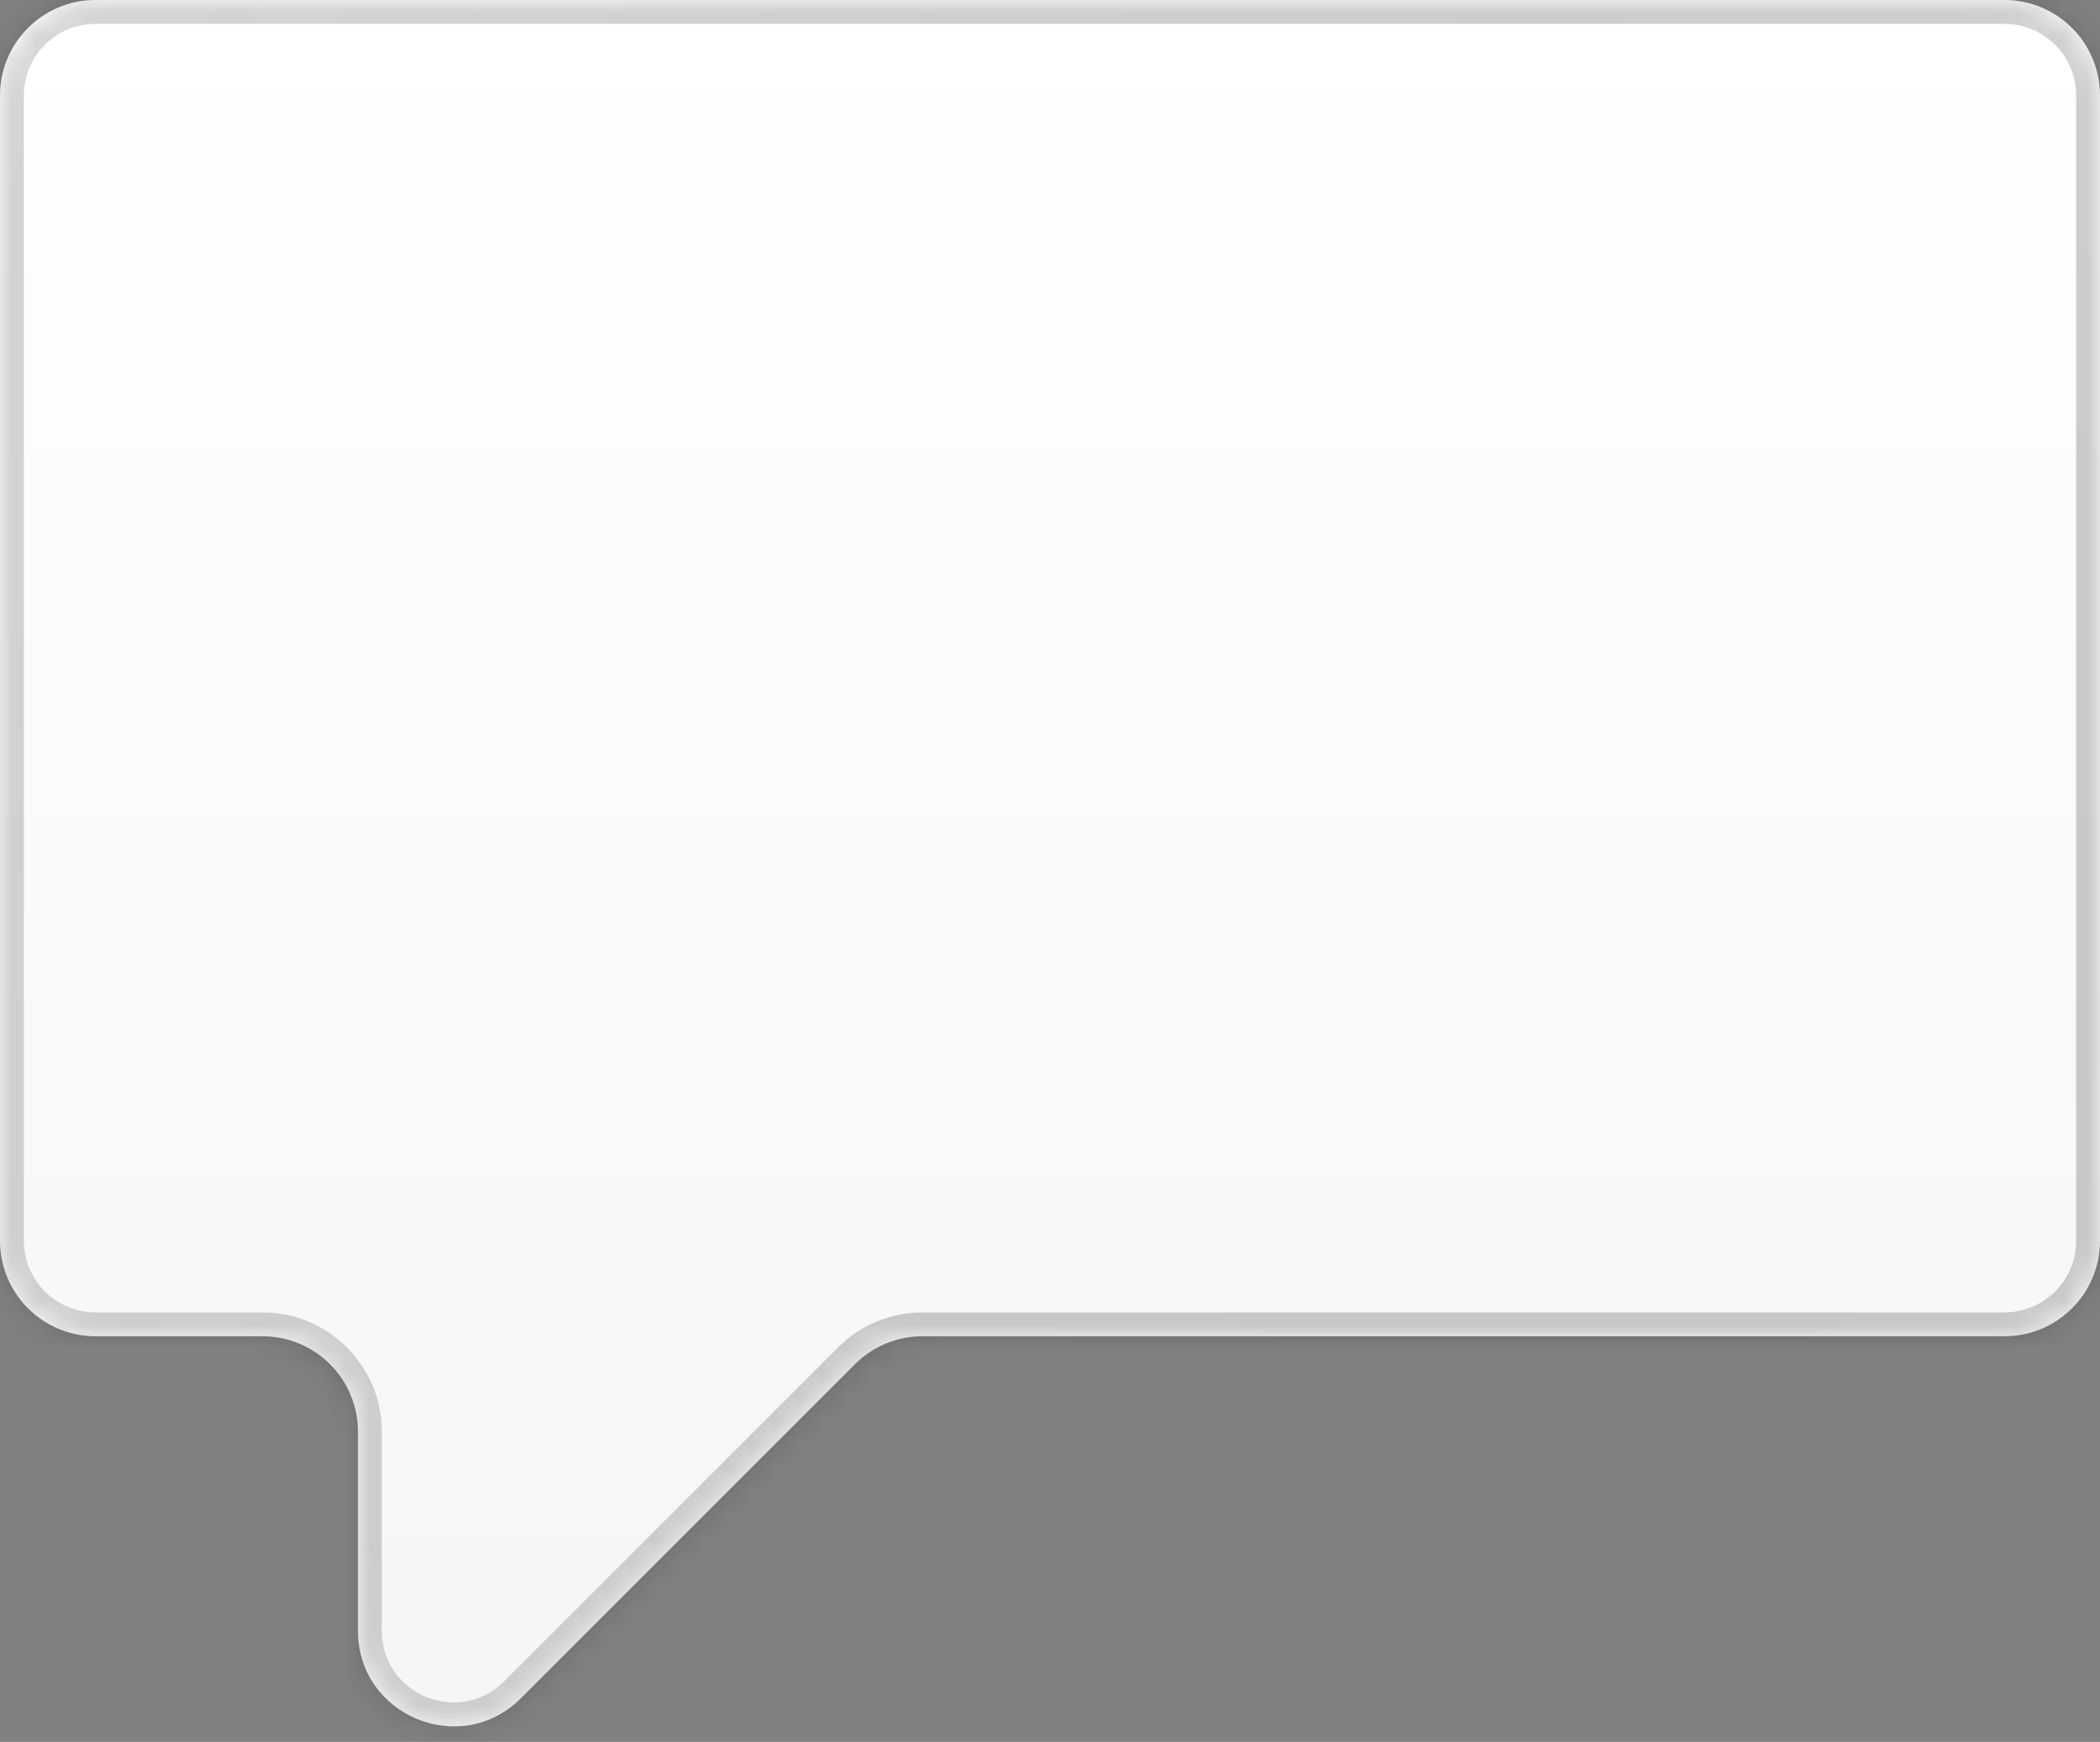 <svg width="88" height="73" viewBox="0 0 88 73" fill="none" xmlns="http://www.w3.org/2000/svg">
<rect x="0" y="0" width="88" height="73" fill="#808080" stroke="none"/>
<mask id="path-1-inside-1_122_28" fill="white">
<path d="M88 52C88 54.209 86.209 56 84 56H38.657C37.596 56 36.579 56.421 35.828 57.172L21.828 71.172C19.309 73.691 15 71.907 15 68.343V60C15 57.791 13.209 56 11 56H4C1.791 56 0 54.209 0 52V4C0 1.791 1.791 0 4 0H84C86.209 0 88 1.791 88 4V52Z"/>
</mask>
<path d="M88 52C88 54.209 86.209 56 84 56H38.657C37.596 56 36.579 56.421 35.828 57.172L21.828 71.172C19.309 73.691 15 71.907 15 68.343V60C15 57.791 13.209 56 11 56H4C1.791 56 0 54.209 0 52V4C0 1.791 1.791 0 4 0H84C86.209 0 88 1.791 88 4V52Z" fill="url(#paint0_linear_122_28)"/>
<path d="M21.828 71.172L21.121 70.465L21.828 71.172ZM35.828 57.172L35.121 56.465L35.828 57.172ZM84 56V55H38.657V56V57H84V56ZM35.828 57.172L35.121 56.465L21.121 70.465L21.828 71.172L22.535 71.879L36.535 57.879L35.828 57.172ZM15 68.343H16V60H15H14V68.343H15ZM11 56V55H4V56V57H11V56ZM0 52H1V4H0H-1V52H0ZM4 0V1H84V0V-1H4V0ZM88 4H87V52H88H89V4H88ZM84 0V1C85.657 1 87 2.343 87 4H88H89C89 1.239 86.761 -1 84 -1V0ZM0 4H1C1 2.343 2.343 1 4 1V0V-1C1.239 -1 -1 1.239 -1 4H0ZM4 56V55C2.343 55 1 53.657 1 52H0H-1C-1 54.761 1.239 57 4 57V56ZM15 60H16C16 57.239 13.761 55 11 55V56V57C12.657 57 14 58.343 14 60H15ZM21.828 71.172L21.121 70.465C19.231 72.354 16 71.016 16 68.343H15H14C14 72.798 19.386 75.028 22.535 71.879L21.828 71.172ZM38.657 56V55C37.331 55 36.059 55.527 35.121 56.465L35.828 57.172L36.535 57.879C37.098 57.316 37.861 57 38.657 57V56ZM84 56V57C86.761 57 89 54.761 89 52H88H87C87 53.657 85.657 55 84 55V56Z" fill="url(#paint1_radial_122_28)" fill-opacity="0.24" mask="url(#path-1-inside-1_122_28)"/>
<defs>
<linearGradient id="paint0_linear_122_28" x1="44" y1="0" x2="44" y2="68.396" gradientUnits="userSpaceOnUse">
<stop stop-color="white"/>
<stop offset="1" stop-color="#F6F6F6"/>
</linearGradient>
<radialGradient id="paint1_radial_122_28" cx="0" cy="0" r="1" gradientUnits="userSpaceOnUse" gradientTransform="translate(65 32.486) rotate(132.665) scale(219.857 220.73)">
<stop stop-color="#181818"/>
<stop offset="1" stop-color="#181818" stop-opacity="0.24"/>
</radialGradient>
</defs>
</svg>
